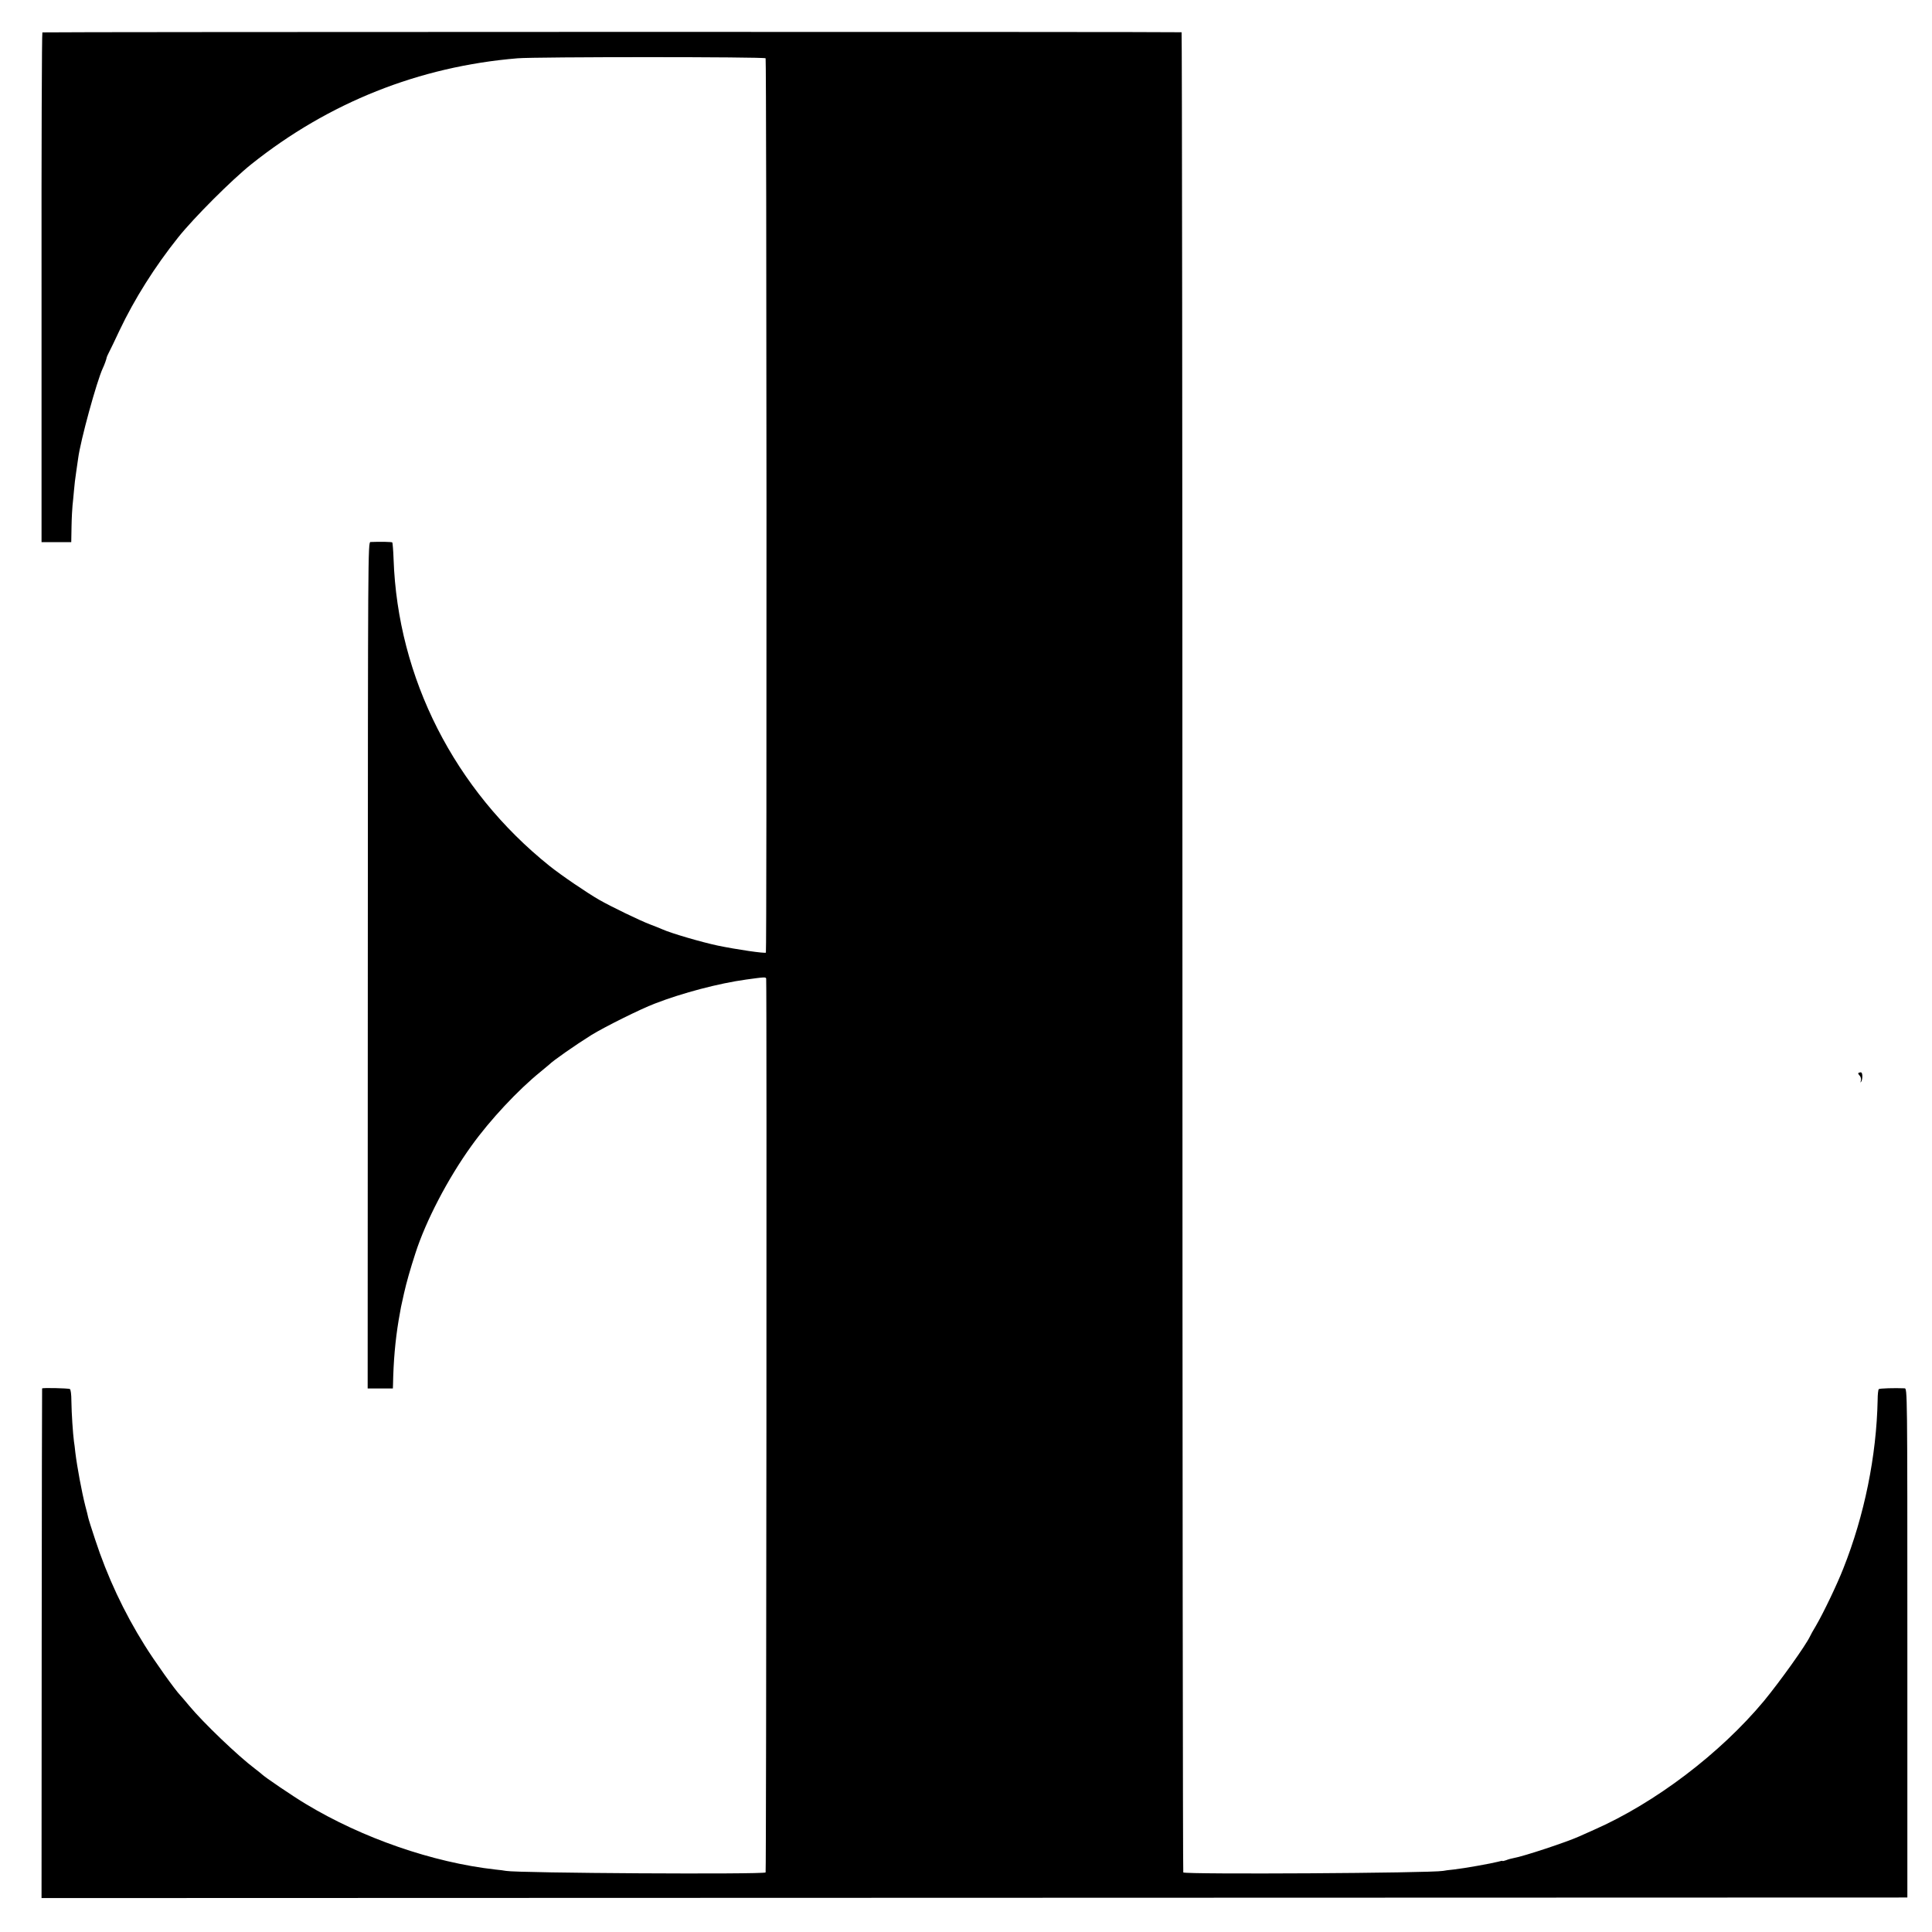 <?xml version="1.0" standalone="no"?>
<!DOCTYPE svg PUBLIC "-//W3C//DTD SVG 20010904//EN"
 "http://www.w3.org/TR/2001/REC-SVG-20010904/DTD/svg10.dtd">
<svg version="1.0" xmlns="http://www.w3.org/2000/svg"
 width="1372pt" height="1372pt" viewBox="0 0 1372 1372"
 preserveAspectRatio="xMidYMid meet">
<g transform="translate(0,1372) scale(0.1,-0.1)"
fill="#000000" stroke="none">
<path d="M301 13490 c-4 -3 -7 -818 -6 -1812 l0 -1808 105 0 106 0 2 113 c1
61 5 128 7 147 2 19 7 66 10 103 3 38 10 98 16 135 5 37 12 81 14 97 16 125
132 548 175 640 12 25 27 67 28 78 1 4 8 20 16 35 8 15 42 85 75 156 106 223
250 452 417 661 113 141 378 406 519 519 549 438 1191 694 1890 752 129 11
1756 11 1762 0 7 -11 9 -6344 2 -6351 -8 -7 -207 22 -342 50 -114 24 -333 88
-392 115 -11 5 -51 21 -90 36 -67 25 -278 127 -358 173 -83 47 -273 176 -355
242 -674 540 -1078 1335 -1107 2178 -2 62 -7 116 -9 119 -5 4 -82 6 -155 3
-18 -1 -18 -87 -19 -3006 l-1 -3005 89 0 90 0 1 28 c3 165 16 313 40 457 16
92 16 94 38 190 17 76 44 171 81 285 74 230 230 530 398 763 132 184 331 397
492 527 30 25 57 47 60 50 26 27 185 138 300 210 93 57 347 184 450 223 196
76 454 144 650 171 132 18 140 19 141 5 5 -80 1 -6341 -4 -6346 -16 -15 -1758
-5 -1844 11 -10 2 -45 7 -78 10 -442 50 -942 223 -1343 465 -89 53 -298 195
-312 211 -3 3 -25 21 -50 40 -122 92 -366 326 -465 445 -28 33 -56 67 -64 75
-38 39 -186 247 -253 355 -148 236 -266 488 -353 754 -25 75 -47 145 -49 156
-2 11 -11 47 -20 80 -26 103 -58 275 -71 380 -3 28 -7 64 -10 80 -7 53 -17
198 -18 284 0 49 -5 85 -11 87 -17 6 -196 10 -197 4 -1 -3 -2 -818 -3 -1812
l-1 -1807 6625 2 6625 2 0 1807 c0 1801 0 1808 -20 1809 -70 3 -177 0 -183 -6
-4 -4 -8 -38 -8 -76 -8 -398 -94 -821 -244 -1198 -45 -115 -141 -315 -194
-406 -20 -33 -39 -67 -42 -75 -30 -64 -212 -319 -328 -460 -310 -372 -773
-724 -1208 -915 -46 -20 -92 -41 -103 -46 -88 -40 -396 -142 -466 -154 -16 -3
-39 -9 -53 -15 -15 -5 -26 -8 -26 -5 0 2 -15 -1 -32 -6 -45 -12 -240 -47 -313
-55 -33 -3 -68 -8 -77 -10 -87 -16 -1829 -26 -1845 -11 -3 4 -6 2945 -6 6537
0 3591 -3 6530 -6 6531 -23 4 -8084 3 -8090 -1z"/>
<path d="M13203 6103 c-10 -3 -9 -8 2 -20 9 -9 13 -24 10 -37 -4 -15 -4 -17 3
-6 9 15 10 56 1 63 -2 3 -10 2 -16 0z"/>
</g>
</svg>

